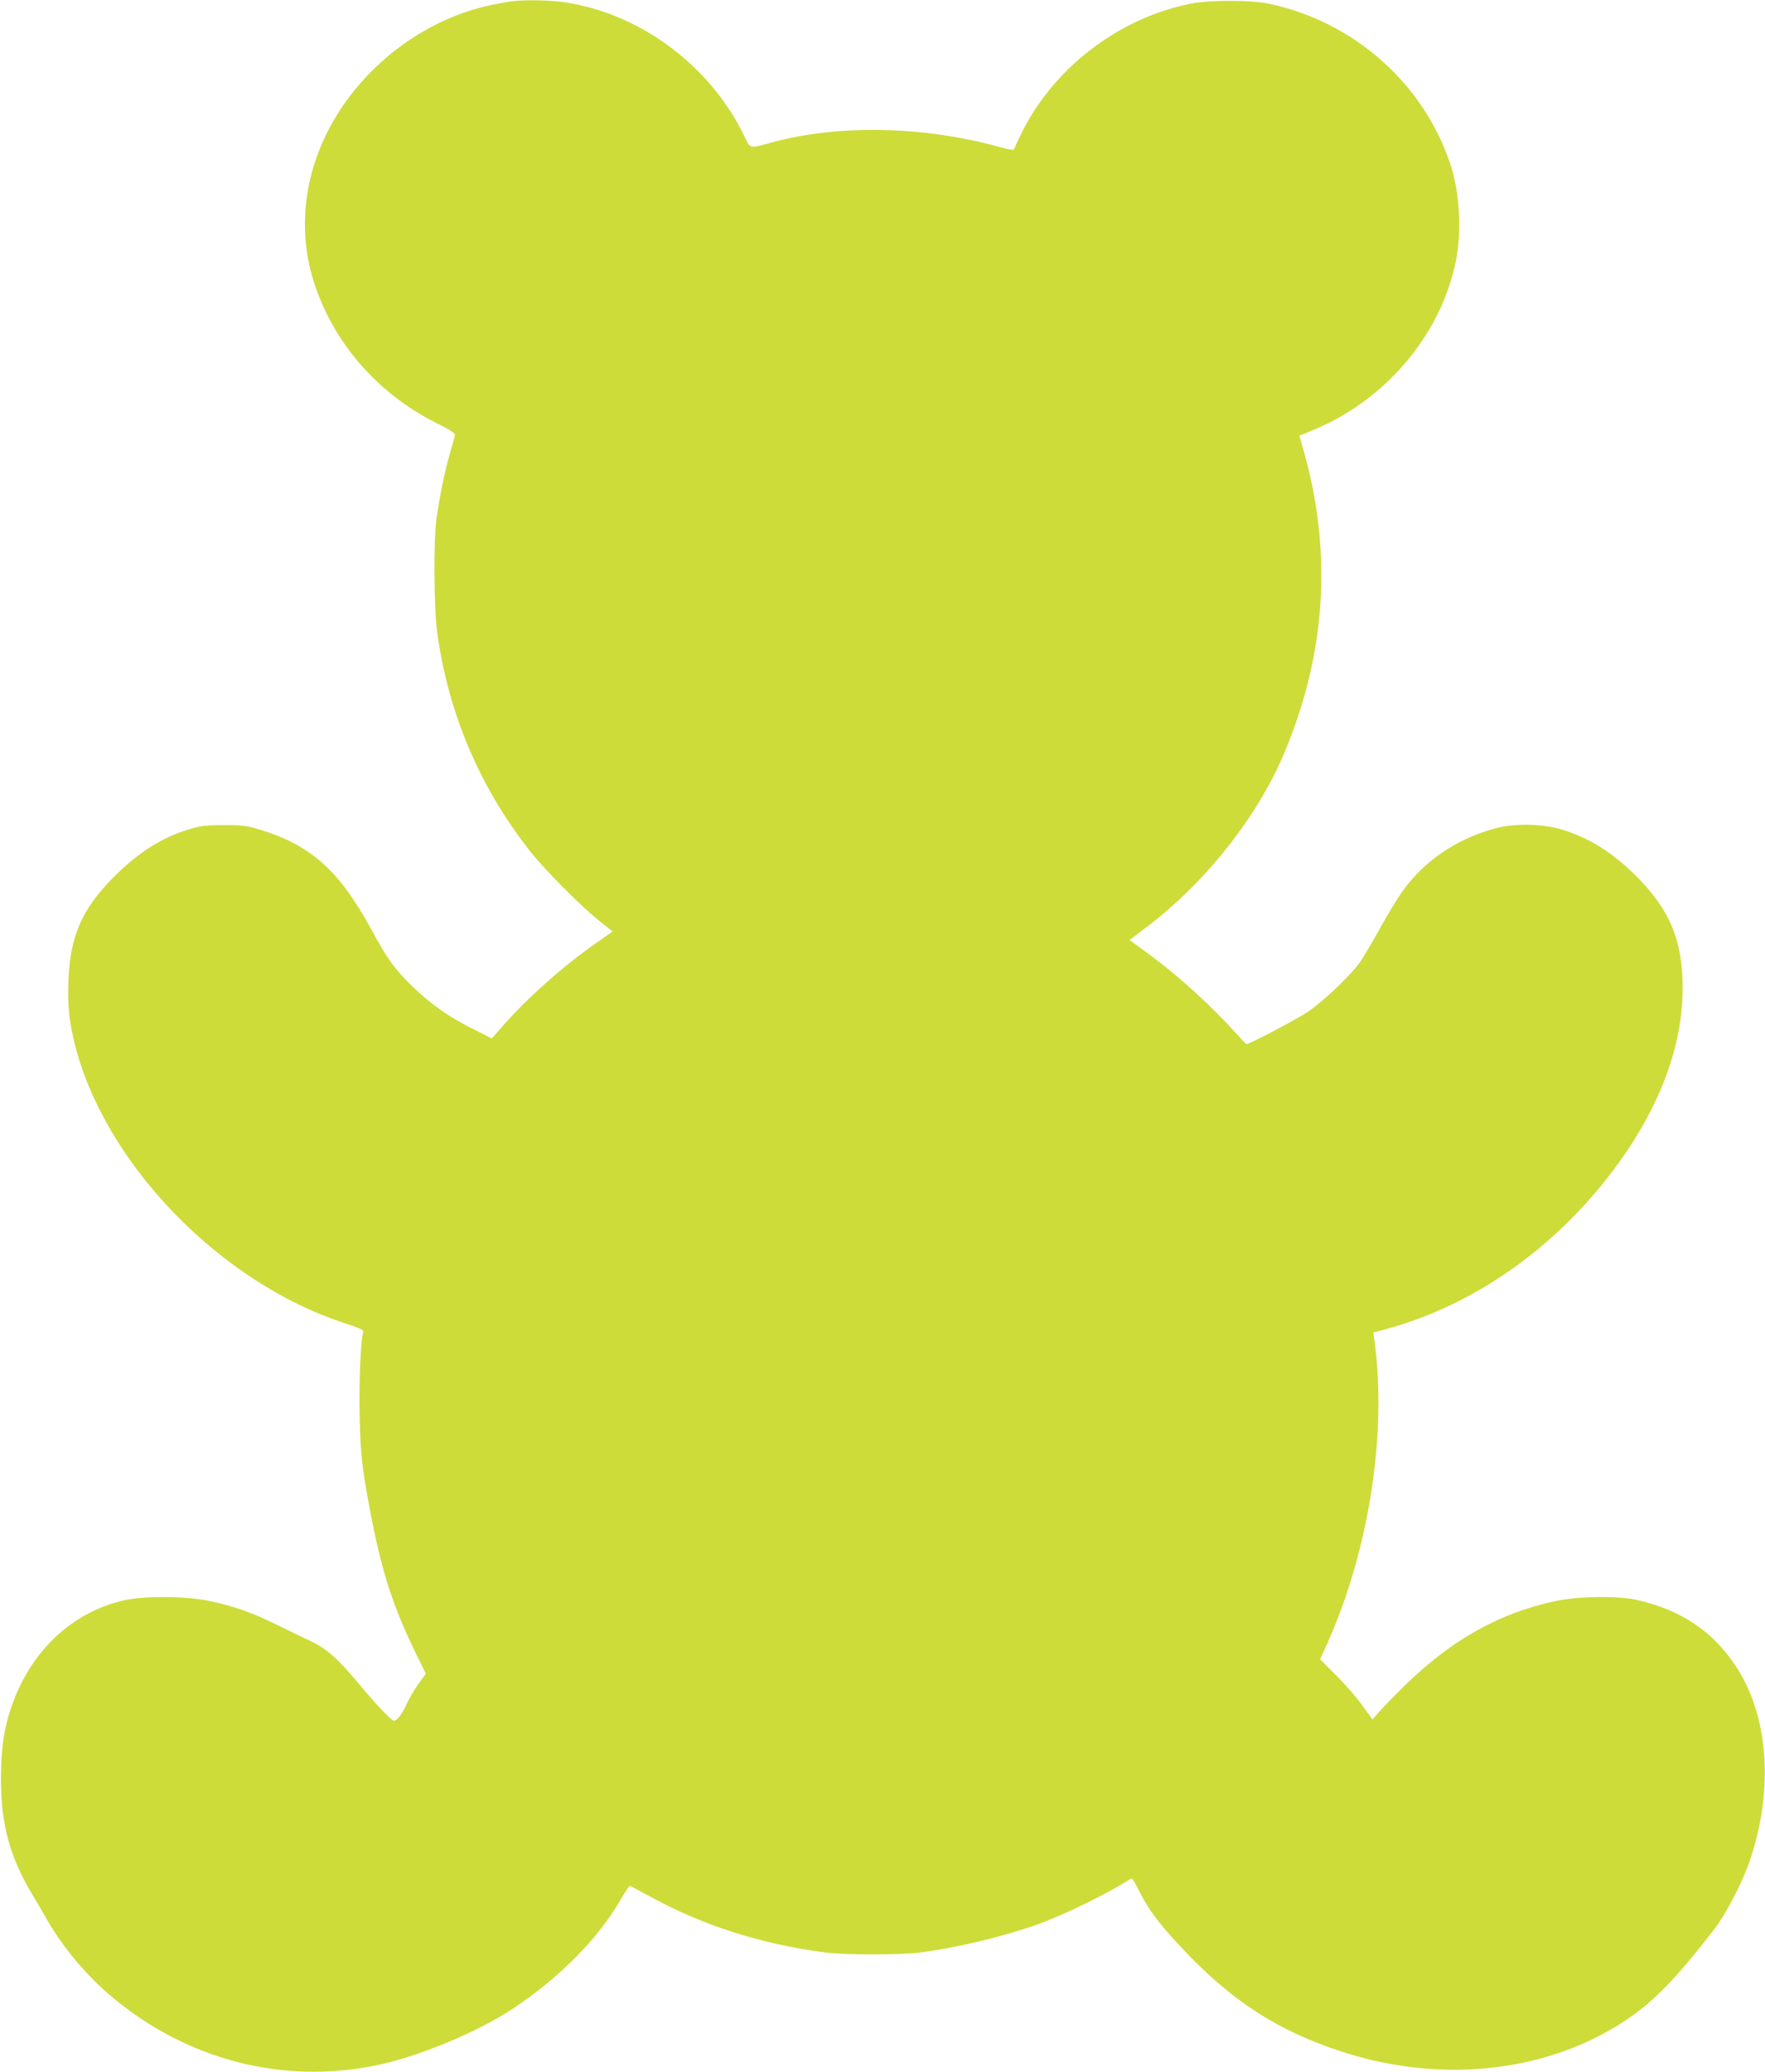 <?xml version="1.0" standalone="no"?>
<!DOCTYPE svg PUBLIC "-//W3C//DTD SVG 20010904//EN"
 "http://www.w3.org/TR/2001/REC-SVG-20010904/DTD/svg10.dtd">
<svg version="1.0" xmlns="http://www.w3.org/2000/svg"
 width="1091pt" height="1280pt" viewBox="0 0 1091 1280"
 preserveAspectRatio="xMidYMid meet">
<g transform="translate(0,1280) scale(0.1,-0.1)"
fill="#cddc39" stroke="none">
<path d="M3170 12793 c-19 -2 -79 -13 -134 -24 -251 -52 -502 -185 -701 -372
-402 -377 -549 -904 -383 -1375 126 -359 393 -658 741 -833 91 -45 121 -65
119 -77 -2 -10 -16 -62 -32 -117 -31 -107 -61 -255 -82 -400 -19 -133 -16
-558 5 -708 70 -498 264 -952 571 -1342 93 -119 330 -356 437 -439 l76 -60
-106 -74 c-205 -144 -434 -348 -584 -522 l-57 -65 -107 54 c-156 77 -262 151
-380 264 -112 108 -156 169 -253 347 -201 371 -378 530 -697 626 -76 23 -106
27 -218 27 -112 0 -142 -4 -220 -27 -167 -51 -315 -145 -466 -298 -193 -195
-266 -363 -276 -635 -6 -150 4 -250 38 -388 182 -737 895 -1476 1667 -1728 90
-29 122 -44 118 -54 -16 -40 -28 -312 -23 -518 5 -240 16 -333 67 -600 71
-369 139 -581 287 -882 l55 -112 -46 -64 c-25 -35 -58 -91 -72 -123 -28 -62
-60 -104 -79 -104 -15 0 -115 105 -230 244 -116 139 -189 203 -282 247 -38 17
-130 62 -205 99 -154 77 -275 119 -428 151 -137 29 -393 31 -515 5 -321 -70
-577 -305 -699 -644 -50 -141 -69 -261 -70 -447 -2 -286 52 -491 190 -722 27
-45 71 -119 97 -166 98 -170 242 -341 398 -472 464 -389 1053 -542 1632 -424
262 53 632 207 852 354 291 195 522 430 660 668 28 47 53 86 57 87 4 0 60 -29
125 -65 323 -178 688 -295 1083 -346 121 -16 466 -16 590 0 218 28 501 95 720
172 161 57 432 189 567 276 21 14 23 12 59 -58 62 -125 120 -203 266 -359 304
-325 583 -508 977 -639 547 -183 1135 -149 1601 90 266 138 421 280 713 657
78 100 182 302 227 439 146 442 110 892 -94 1196 -143 213 -337 342 -609 404
-111 25 -353 23 -489 -5 -376 -77 -689 -259 -1009 -588 -48 -49 -98 -102 -111
-118 l-24 -28 -64 88 c-35 49 -108 133 -162 186 l-98 98 44 97 c259 578 371
1300 291 1880 l-6 42 43 11 c554 141 1069 496 1443 995 280 373 426 758 426
1121 0 293 -78 482 -285 690 -149 149 -294 239 -463 290 -121 37 -299 39 -418
5 -238 -67 -433 -201 -567 -388 -30 -43 -93 -145 -138 -228 -46 -82 -100 -175
-121 -205 -51 -76 -228 -245 -324 -310 -65 -44 -361 -200 -380 -200 -2 0 -24
21 -47 48 -171 190 -370 371 -559 510 l-117 85 96 73 c366 274 691 682 858
1077 264 623 302 1258 115 1898 l-19 67 86 36 c448 185 789 589 881 1043 38
186 24 425 -35 602 -166 496 -594 875 -1115 987 -116 25 -370 25 -491 1 -448
-90 -851 -401 -1049 -810 -21 -43 -39 -83 -41 -89 -2 -6 -33 -2 -83 12 -469
132 -1001 143 -1415 30 -143 -39 -130 -43 -173 47 -217 442 -662 764 -1137
823 -80 9 -213 11 -290 3z"/>
</g>
</svg>
